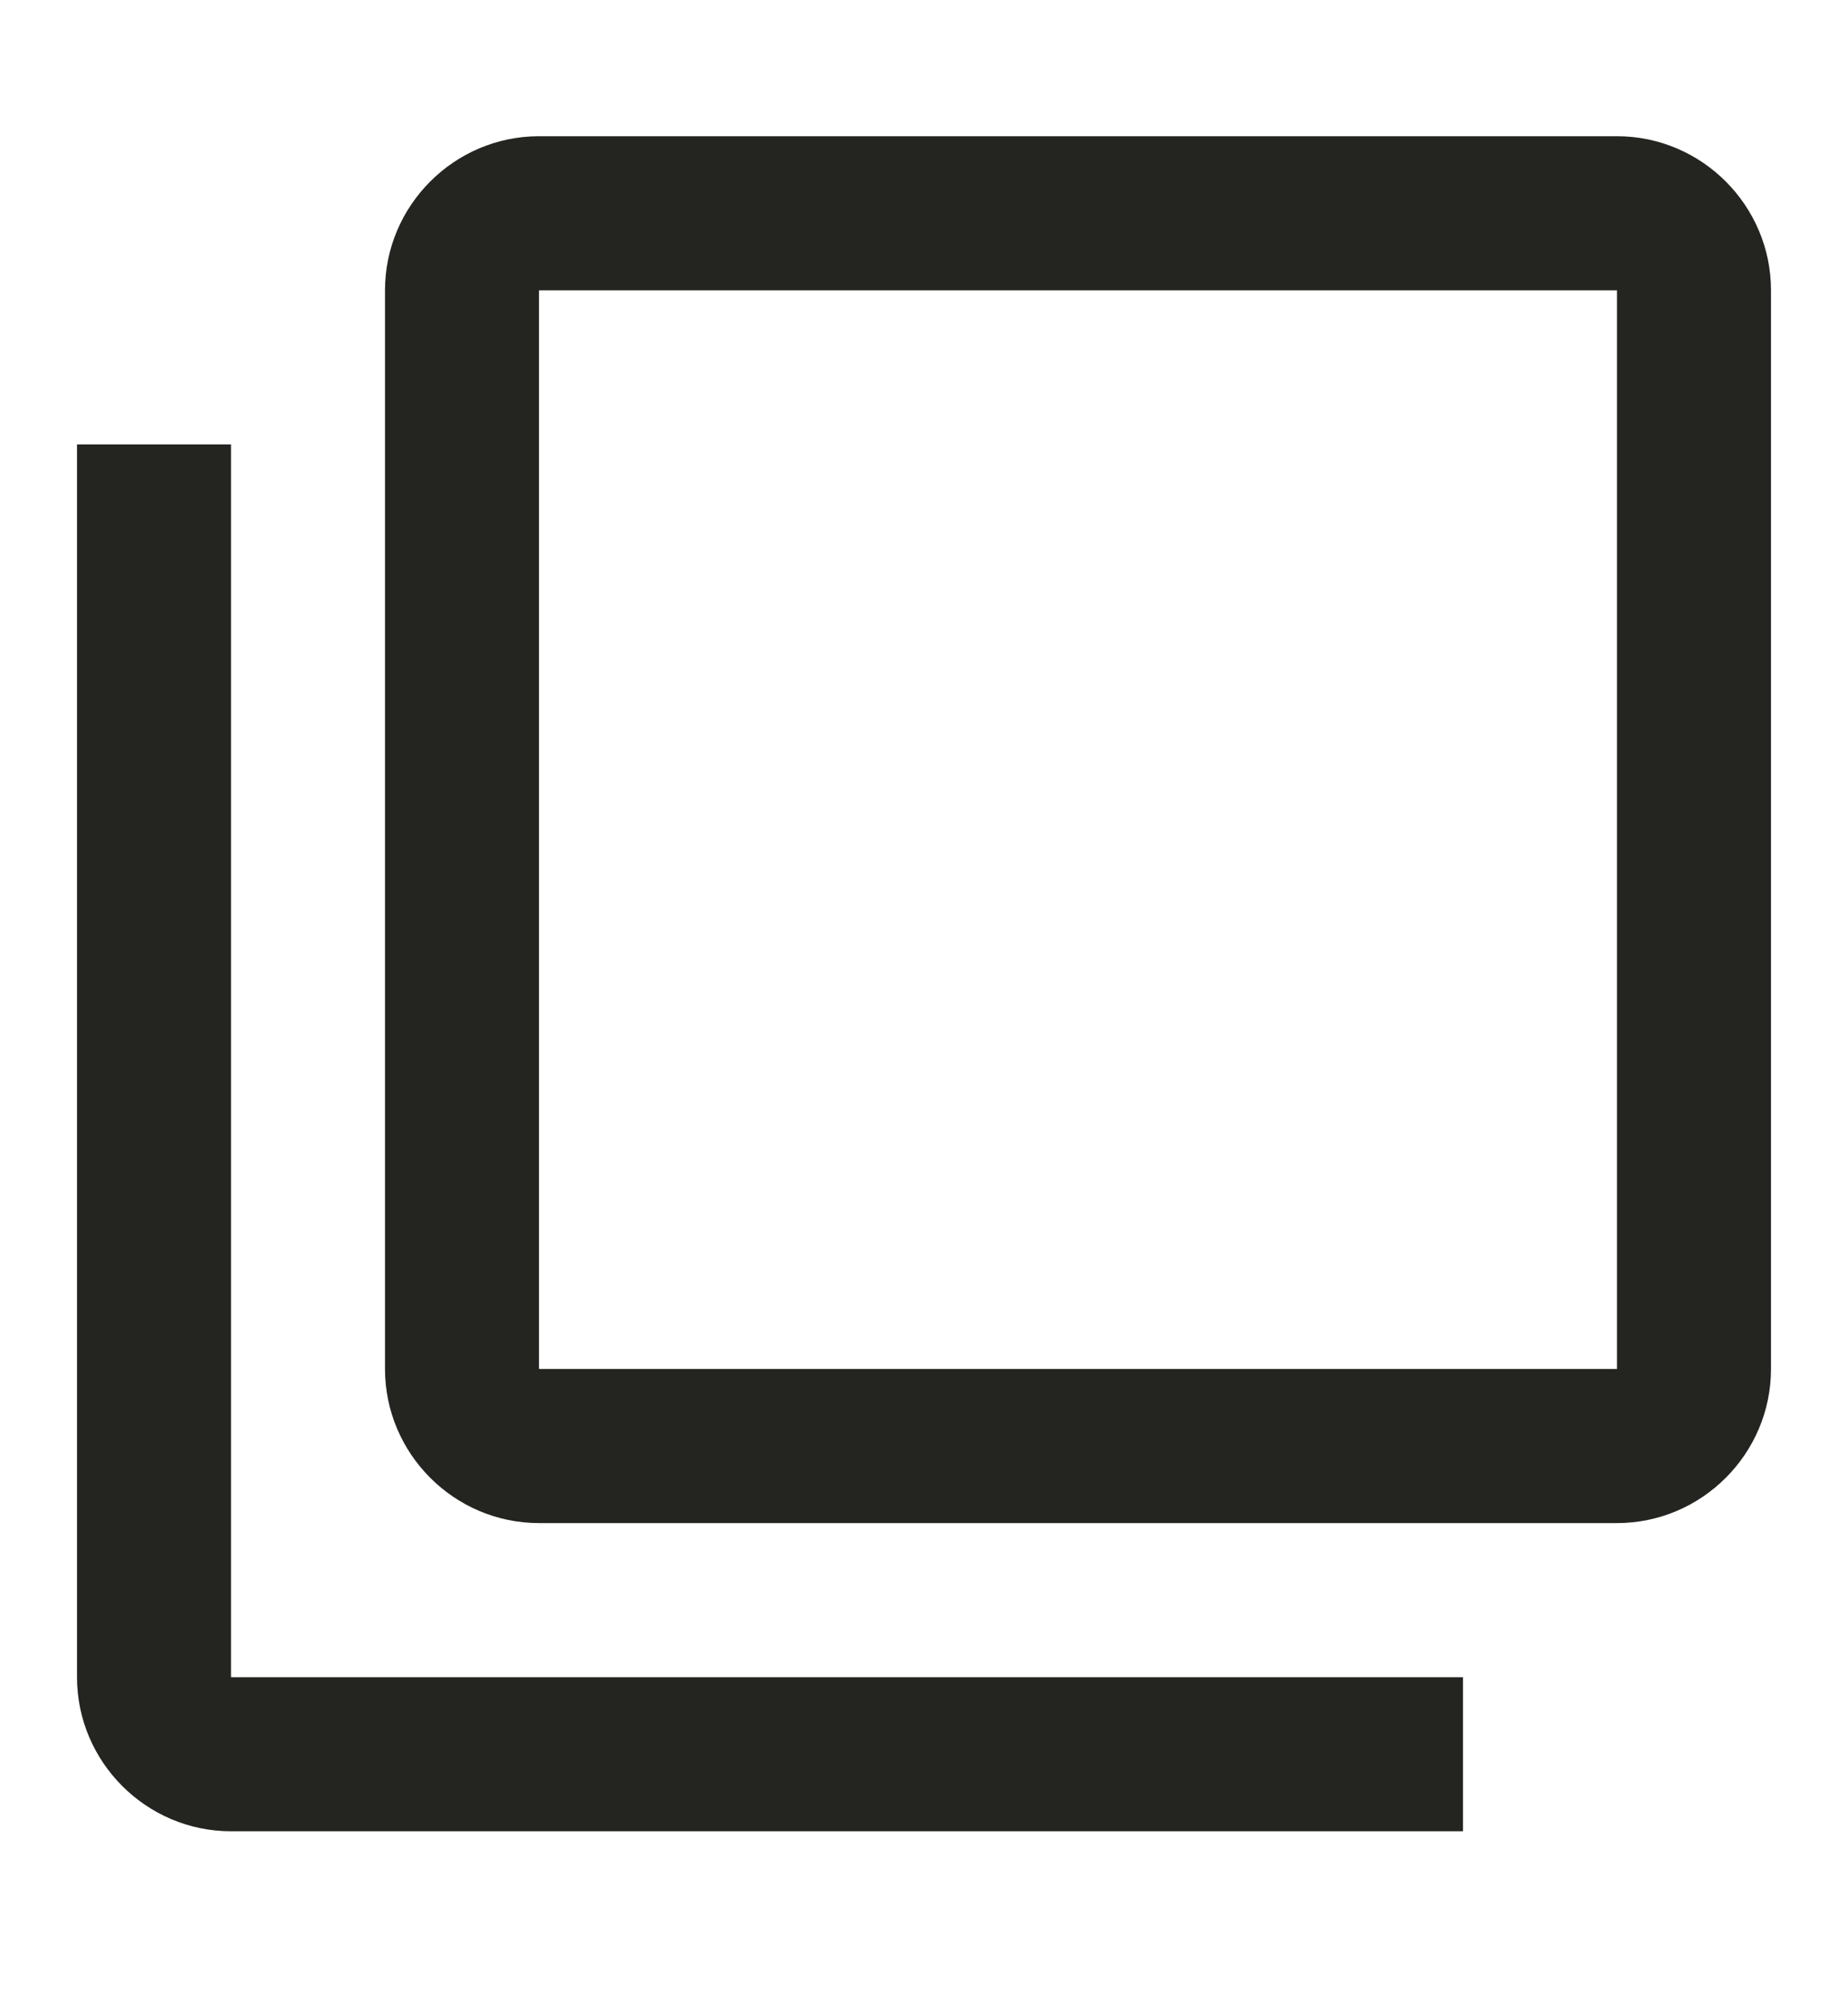 <svg width="12" height="13" viewBox="0 0 12 13" fill="none" xmlns="http://www.w3.org/2000/svg">
<g clip-path="url(#clip0_361_223)">
<path d="M1.5 2.884H0.5V10.884C0.5 11.434 0.95 11.884 1.5 11.884H9.5V10.884H1.5V2.884ZM10.5 0.884H3.5C2.95 0.884 2.5 1.334 2.5 1.884V8.884C2.5 9.434 2.95 9.884 3.5 9.884H10.5C11.05 9.884 11.5 9.434 11.5 8.884V1.884C11.5 1.334 11.05 0.884 10.5 0.884ZM10.5 8.884H3.5V1.884H10.5V8.884Z" fill="#242520"/>
</g>
<defs>
<clipPath id="clip0_361_223">
<rect width="12" height="12" fill="white" transform="translate(0 0.384)"/>
</clipPath>
</defs>
</svg>
